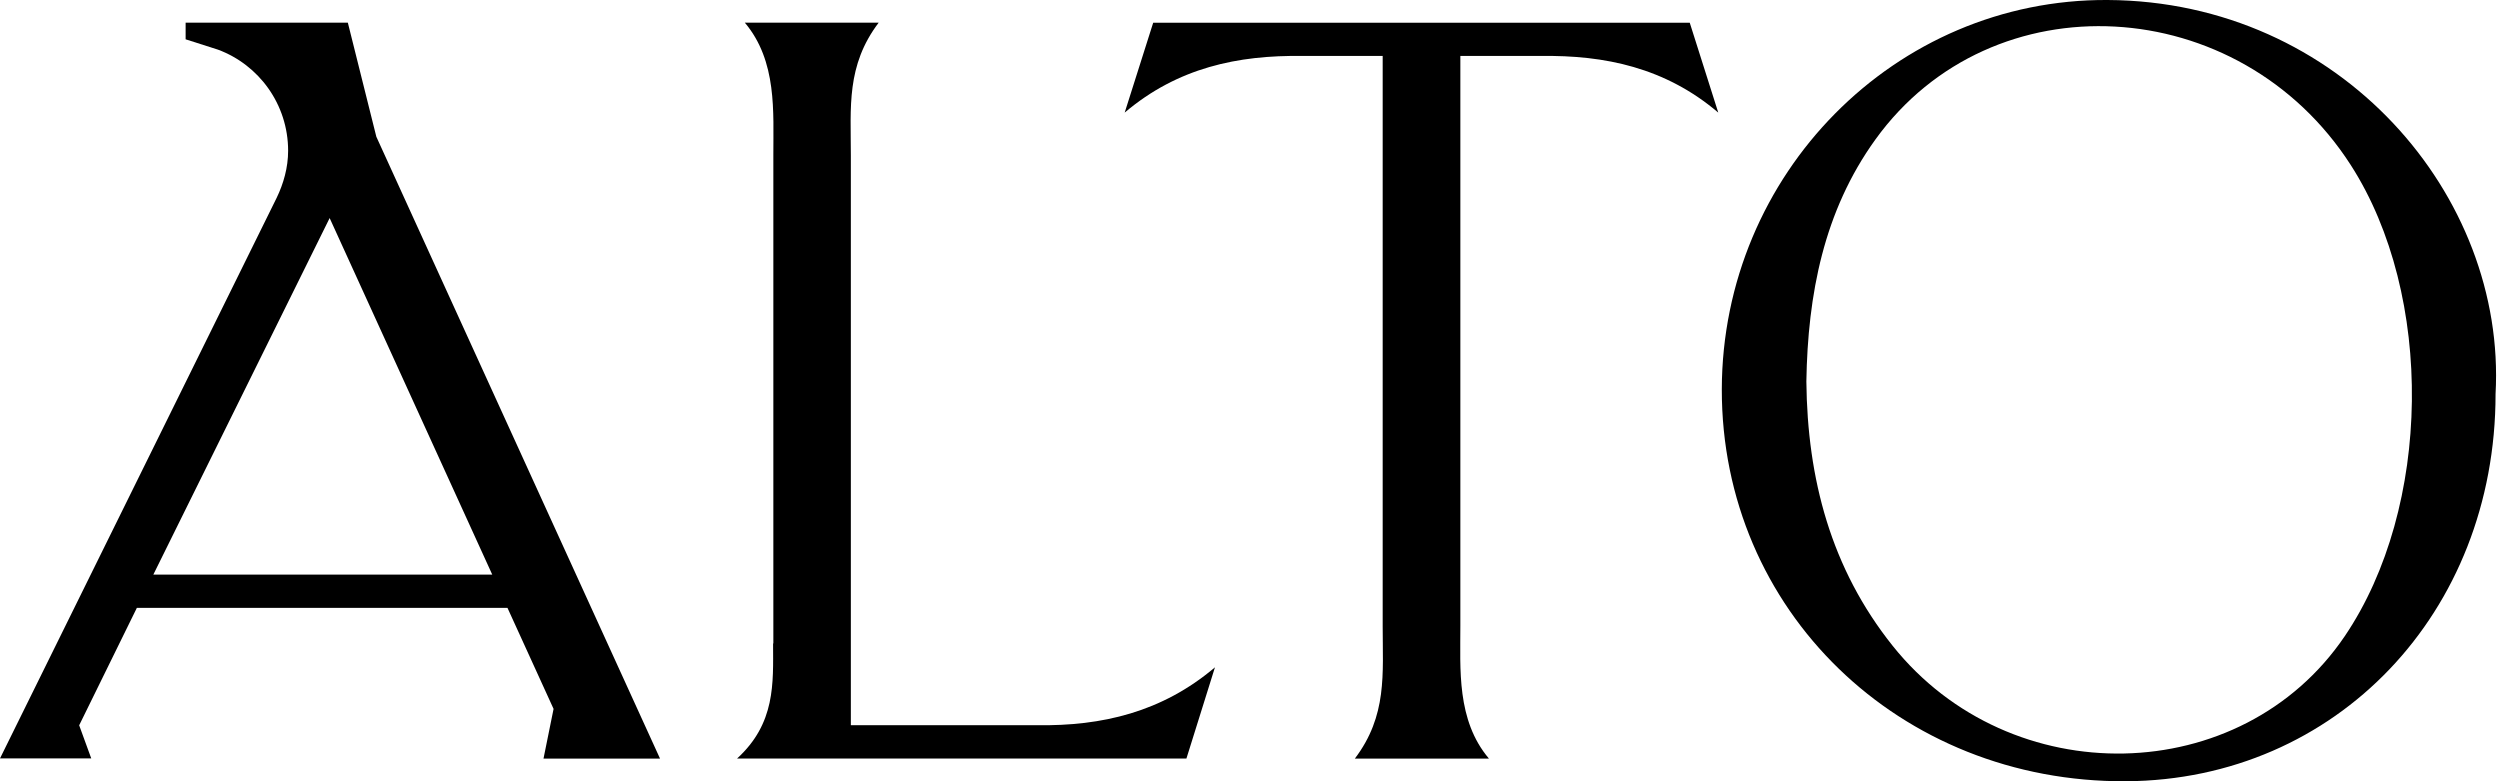 <svg width="112" height="35" viewBox="0 0 112 35" fill="none" xmlns="http://www.w3.org/2000/svg">
<path d="M105.049 28.495C100.423 35.333 90.067 35.545 84.787 28.927C82.022 25.462 80.97 21.449 80.925 17.091C80.988 13.195 81.702 9.462 84.017 6.251C89.24 -0.995 100.318 -0.378 105.315 7.395C109.069 13.233 108.949 22.732 105.049 28.495ZM94.422 0C84.893 -0.053 77.159 7.804 77.137 17.436C77.118 27.336 85.084 35.064 95.252 35C104.658 34.939 111.801 27.454 111.801 17.651C112.293 8.758 104.849 0.057 94.422 0Z" fill="black"/>
<path d="M66.701 33.981C65.247 32.259 65.427 29.968 65.424 28.041V2.507H69.02C71.902 2.465 74.607 3.03 76.978 5.044L75.701 1.019H51.663L50.386 5.044C52.761 3.03 55.462 2.465 58.344 2.507H61.944V28.045C61.944 30.195 62.155 32.062 60.697 33.985H66.694L66.701 33.981Z" fill="black"/>
<path d="M34.634 28.828C34.638 30.619 34.747 32.403 33.022 33.981H53.152L54.43 29.896C52.055 31.91 49.353 32.531 46.471 32.489H38.118V6.956C38.118 4.805 37.907 2.939 39.365 1.015H33.368C34.822 2.738 34.642 5.028 34.646 6.956V28.828H34.634Z" fill="black"/>
<path d="M6.869 25.743L14.768 9.769L22.053 25.743H6.869ZM29.569 33.985L16.86 6.126L15.583 1.015H8.316V1.761L9.762 2.223C11.596 2.901 12.908 4.673 12.908 6.755C12.908 7.505 12.701 8.228 12.396 8.86L0 33.977H4.088L3.547 32.493L6.132 27.231H22.734L24.8 31.759L24.349 33.985H29.569Z" fill="black"/>
</svg>
